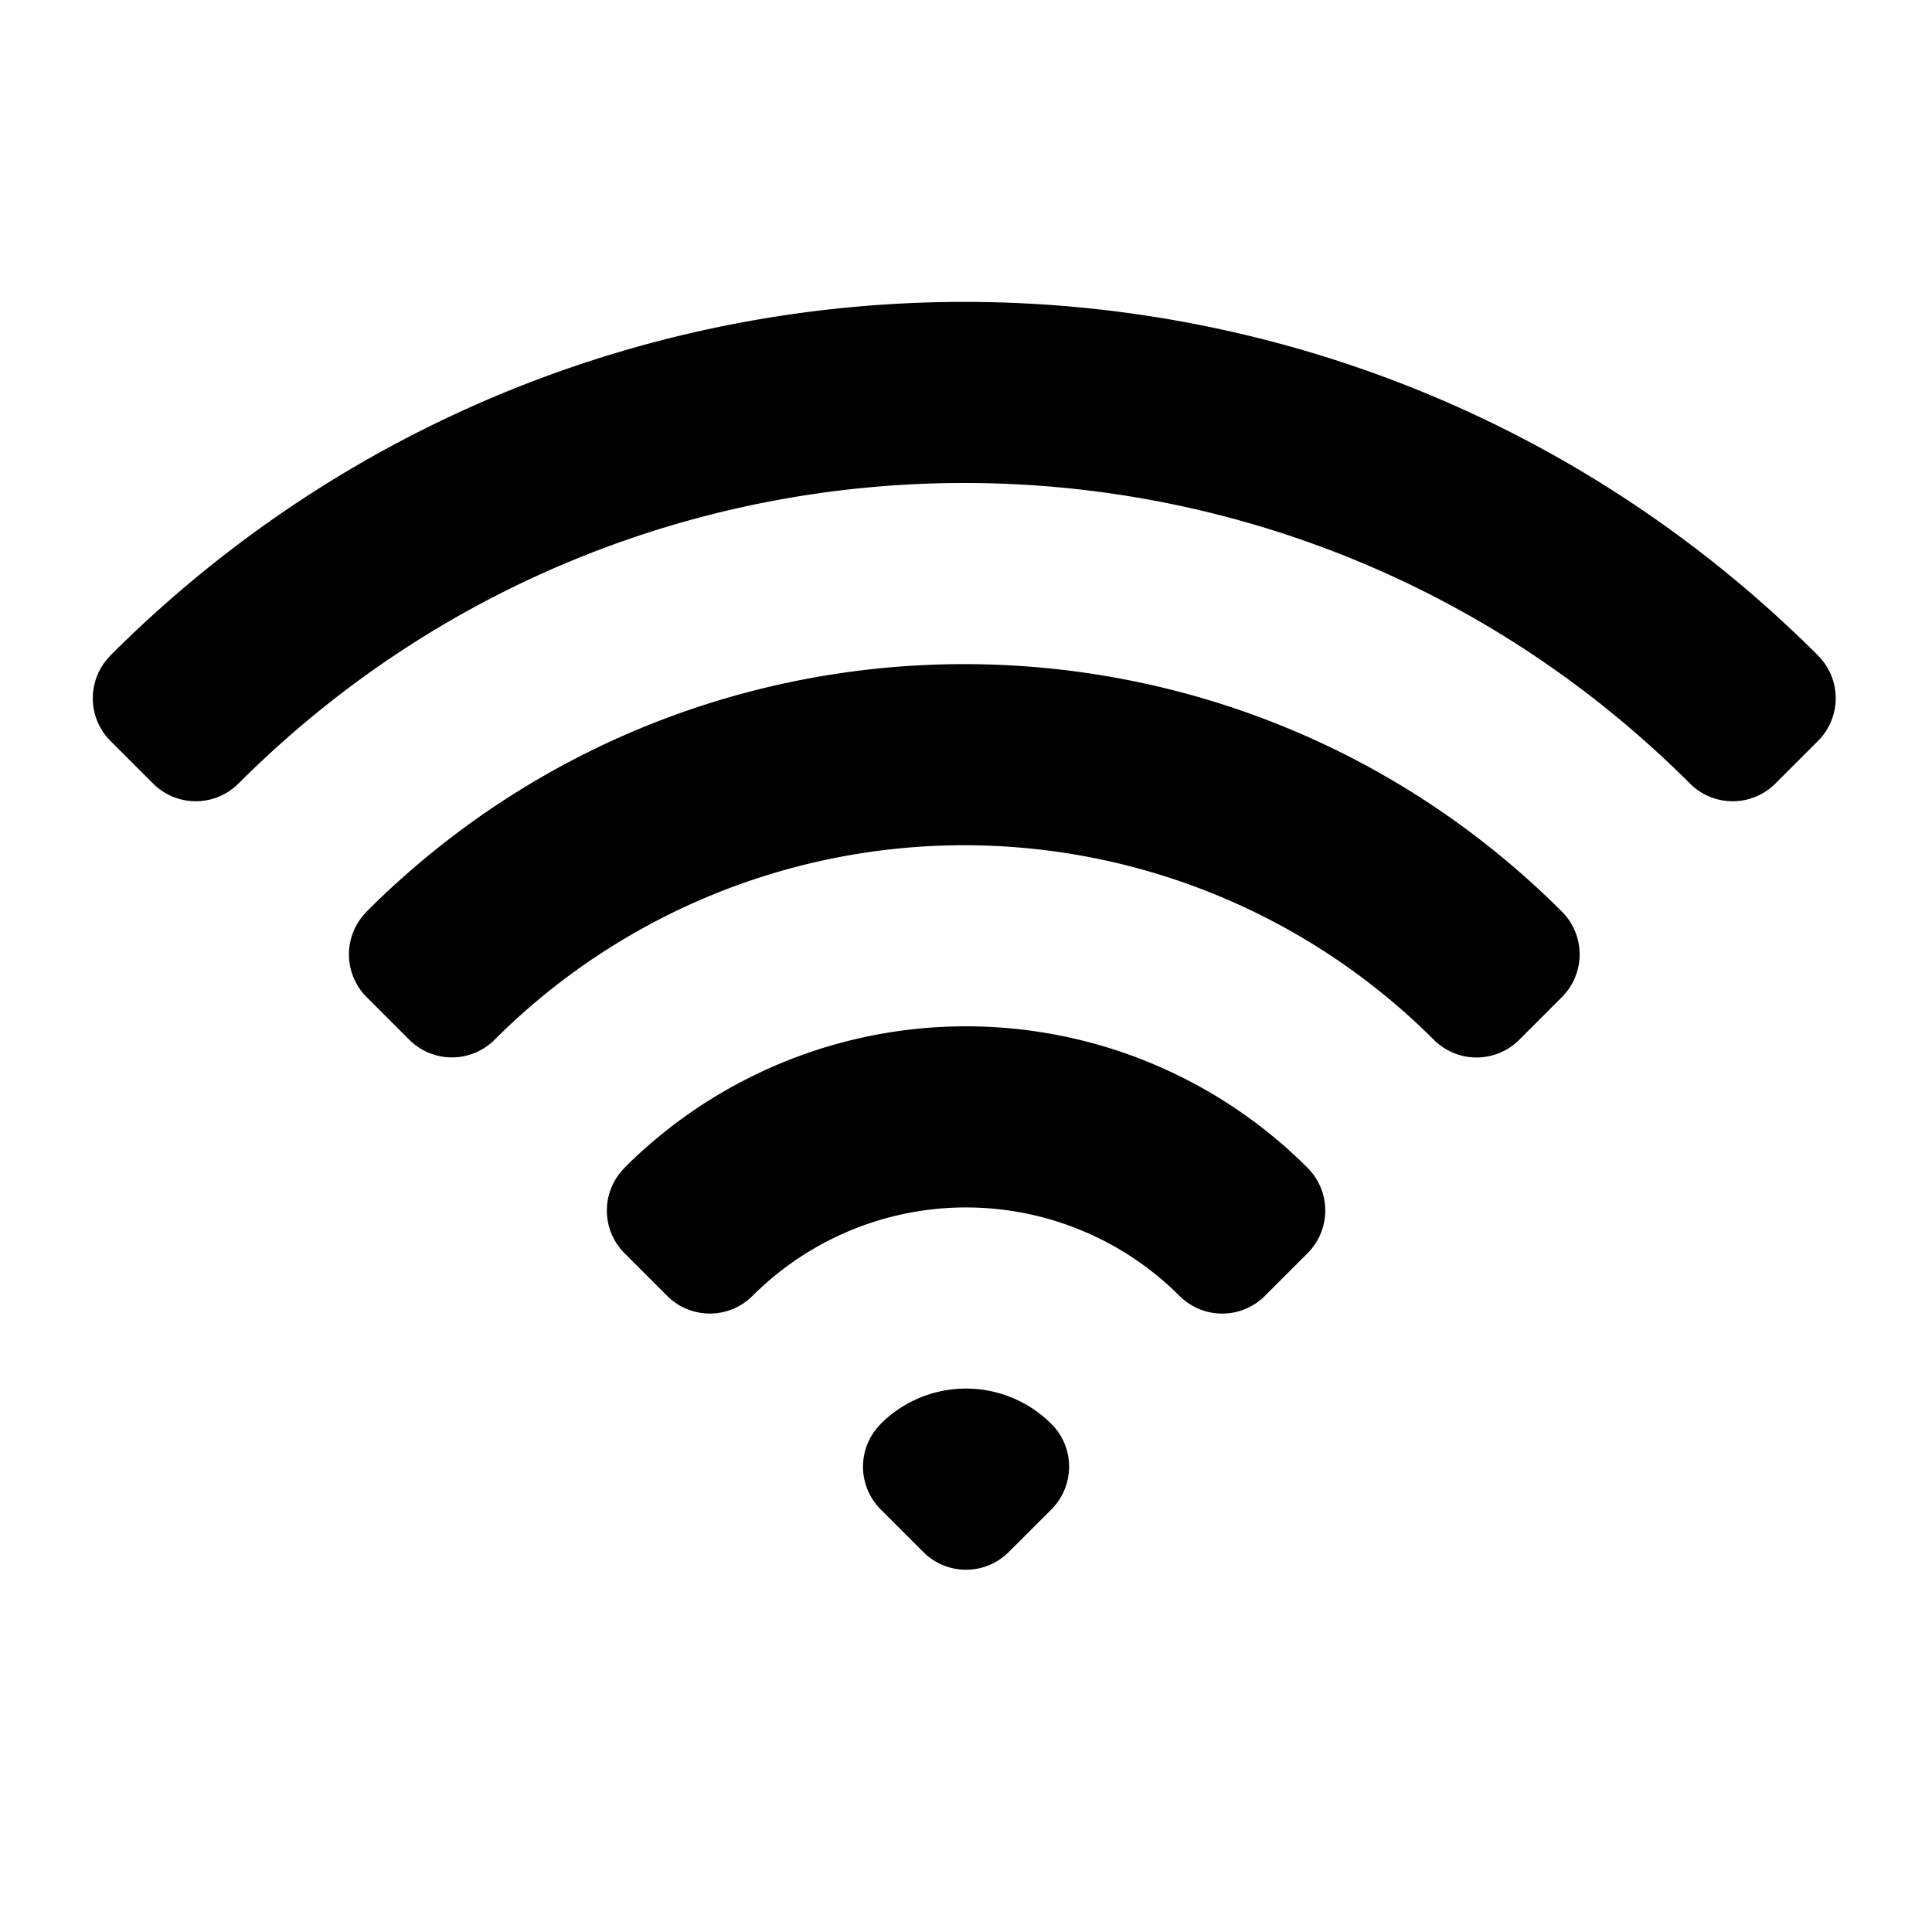 <svg xmlns="http://www.w3.org/2000/svg" data-slot="icon" fill="currentColor" viewBox="0 0 24 24" aria-hidden="true"><path clip-rule="evenodd" fill-rule="evenodd" d="M1.371 8.143c5.858-5.857 15.356-5.857 21.213 0a.75.75 0 0 1 0 1.061l-.53.53a.75.75 0 0 1-1.06 0c-4.98-4.979-13.053-4.979-18.032 0a.75.75 0 0 1-1.06 0l-.53-.53a.75.75 0 0 1 0-1.06Zm3.182 3.182c4.1-4.1 10.749-4.1 14.85 0a.75.75 0 0 1 0 1.061l-.53.53a.75.75 0 0 1-1.062 0 8.25 8.25 0 0 0-11.667 0 .75.75 0 0 1-1.06 0l-.53-.53a.75.75 0 0 1 0-1.06Zm3.204 3.182a6 6 0 0 1 8.486 0 .75.75 0 0 1 0 1.061l-.53.53a.75.75 0 0 1-1.061 0 3.75 3.75 0 0 0-5.304 0 .75.75 0 0 1-1.06 0l-.53-.53a.75.75 0 0 1 0-1.06Zm3.182 3.182a1.5 1.5 0 0 1 2.122 0 .75.75 0 0 1 0 1.061l-.53.53a.75.75 0 0 1-1.061 0l-.53-.53a.75.75 0 0 1 0-1.06Z"/></svg>